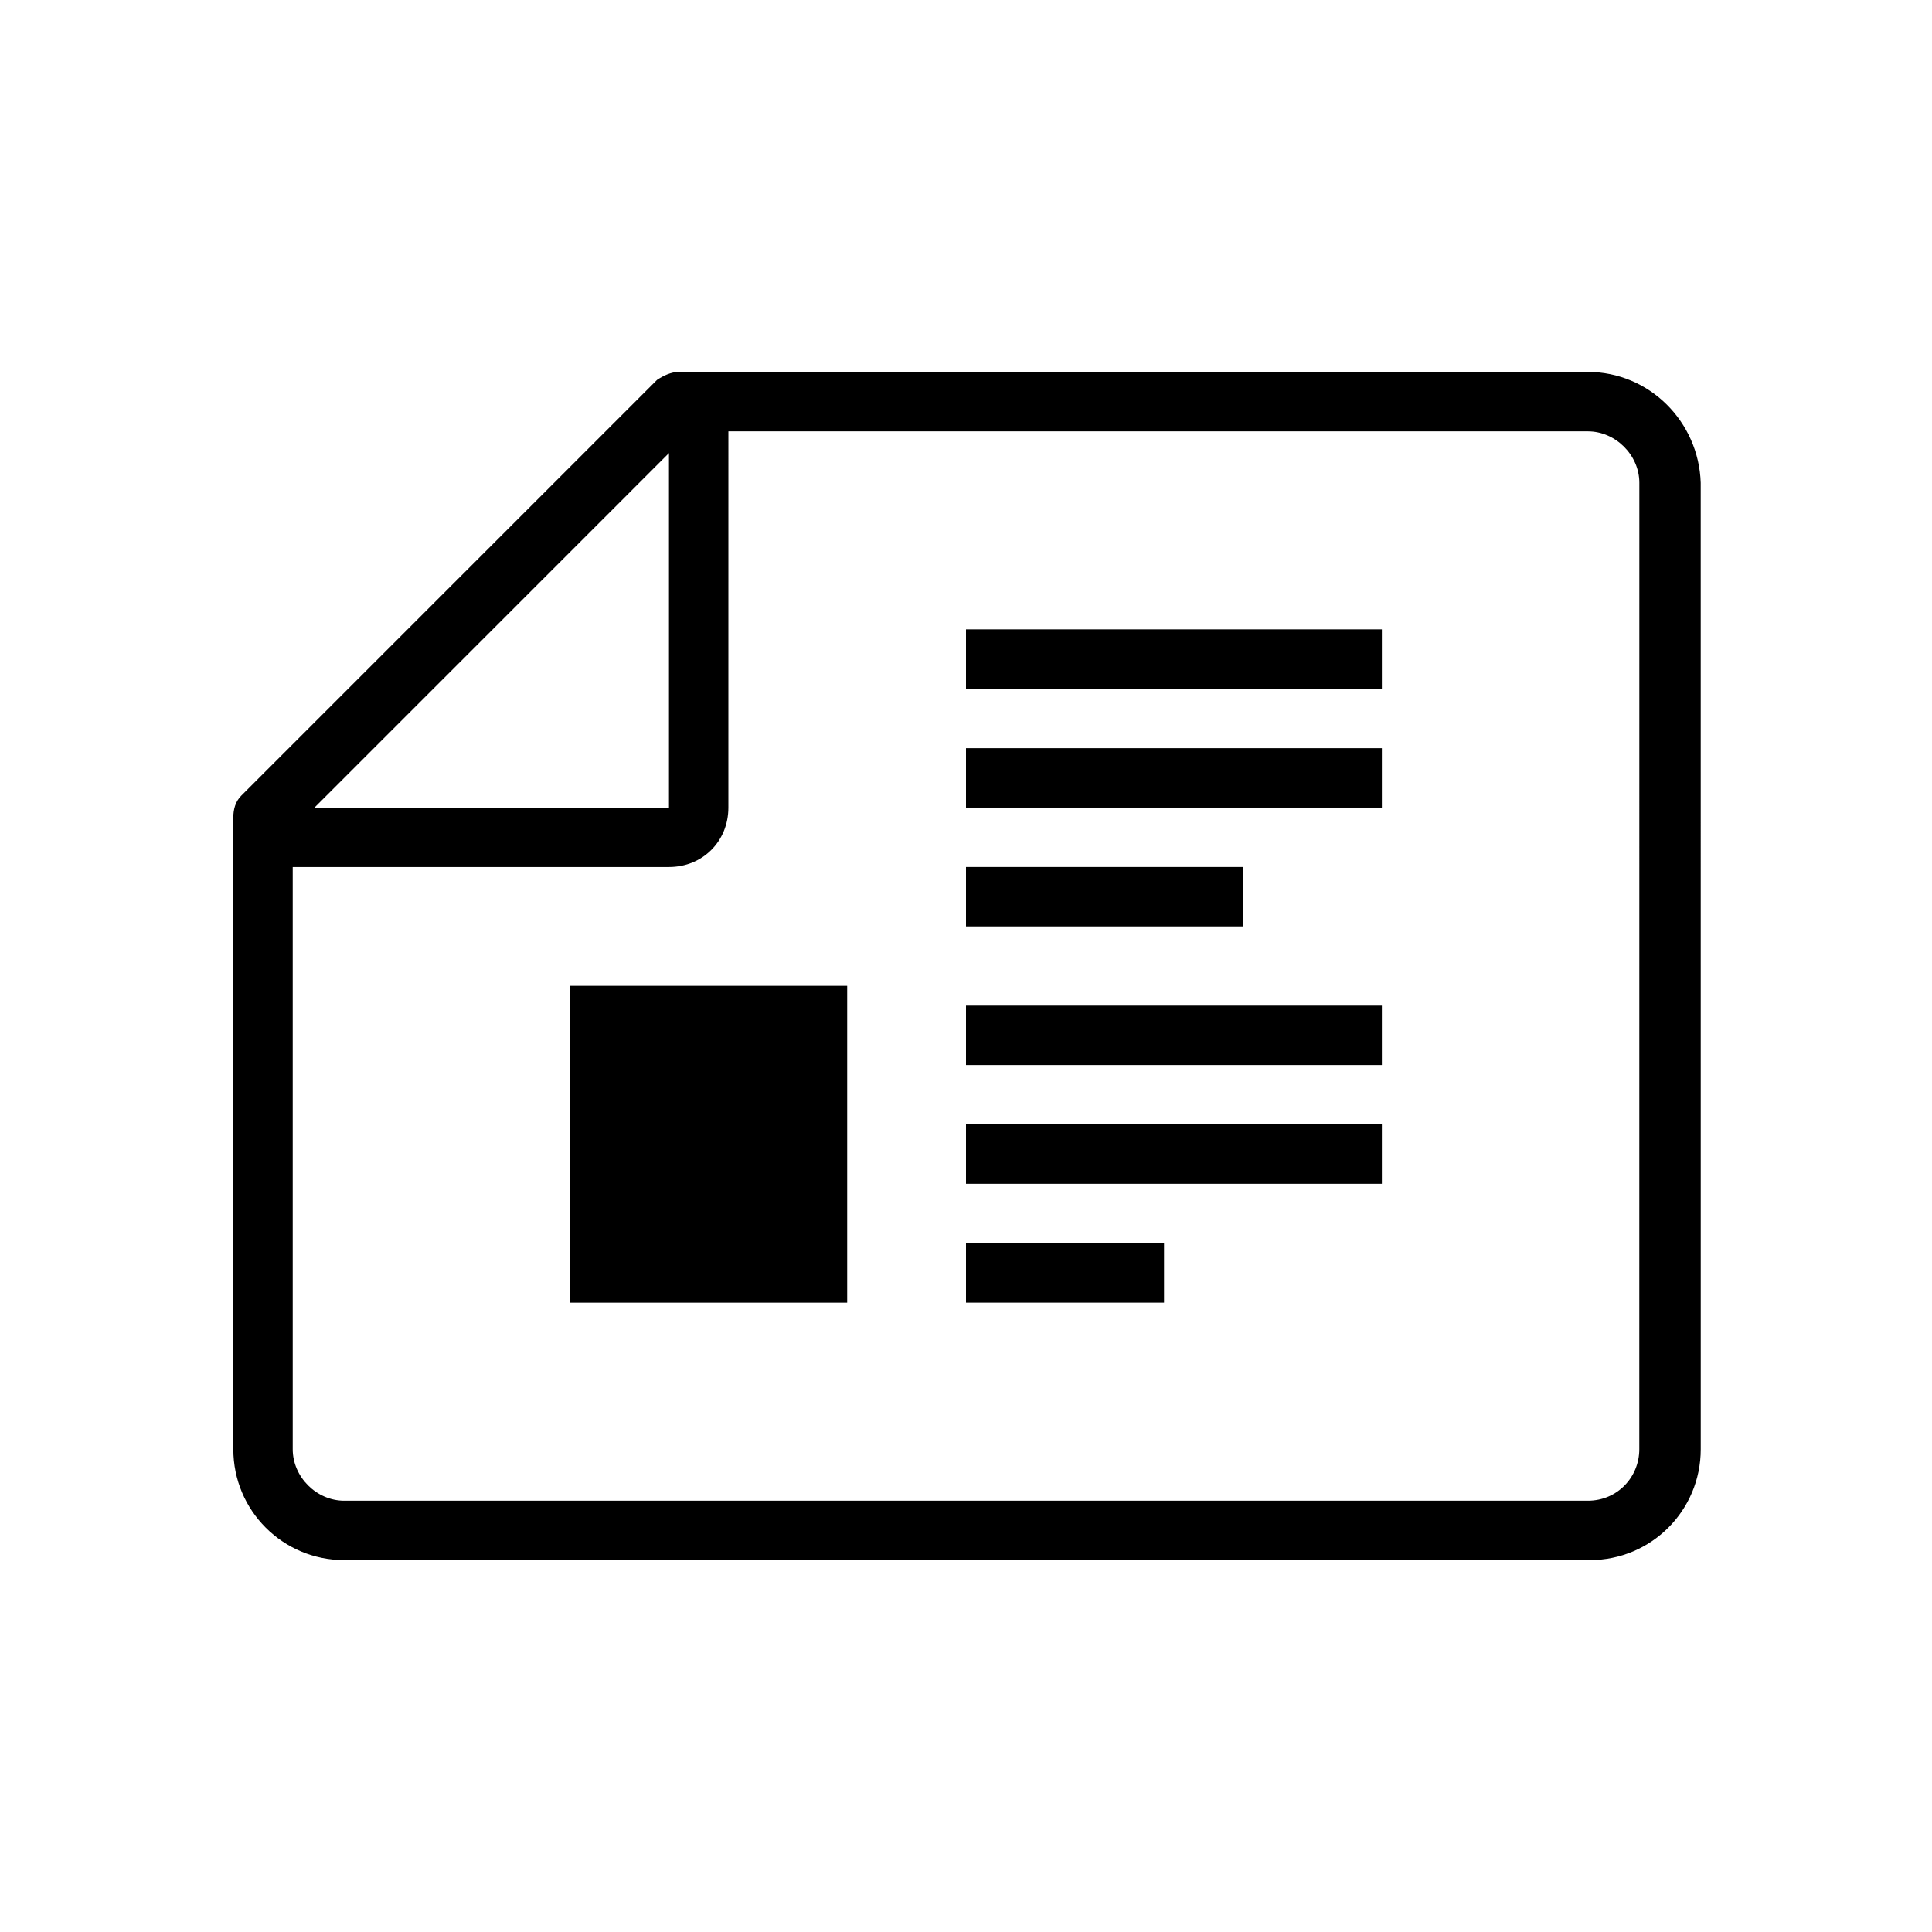 <?xml version="1.0" encoding="UTF-8"?>
<!-- The Best Svg Icon site in the world: iconSvg.co, Visit us! https://iconsvg.co -->
<svg fill="#000000" width="800px" height="800px" version="1.1" viewBox="144 144 512 512" xmlns="http://www.w3.org/2000/svg">
 <g>
  <path d="m400 310.78h110.21v15.742h-110.21z"/>
  <path d="m400 342.27h110.21v15.742h-110.21z"/>
  <path d="m400 373.76h73.473v15.742h-73.473z"/>
  <path d="m400 410.5h110.21v15.742h-110.21z"/>
  <path d="m400 441.98h110.21v15.742h-110.21z"/>
  <path d="m400 473.47h52.48v15.742h-52.48z"/>
  <path d="m295.04 405.25h73.473v83.969h-73.473z"/>
  <path d="m564.79 242.56h-240.88c-2.098 0-4.199 1.051-5.773 2.098l-110.21 110.21c-1.574 1.574-2.098 3.672-2.098 5.773v167.41c0 16.27 13.121 29.391 29.391 29.391h330.1c16.27 0 29.391-13.121 29.391-29.391l-0.008-256.1c-0.523-16.266-13.645-29.387-29.914-29.387zm-243.51 21.516v93.941h-93.938zm257.15 263.98c0 7.348-5.773 13.645-13.645 13.645h-329.57c-7.348 0-13.645-6.297-13.645-13.645v-154.29h99.711c8.922 0 15.742-6.824 15.742-15.742l0.004-99.715h227.77c7.348 0 13.645 6.297 13.645 13.645z"/>
 </g>
</svg>